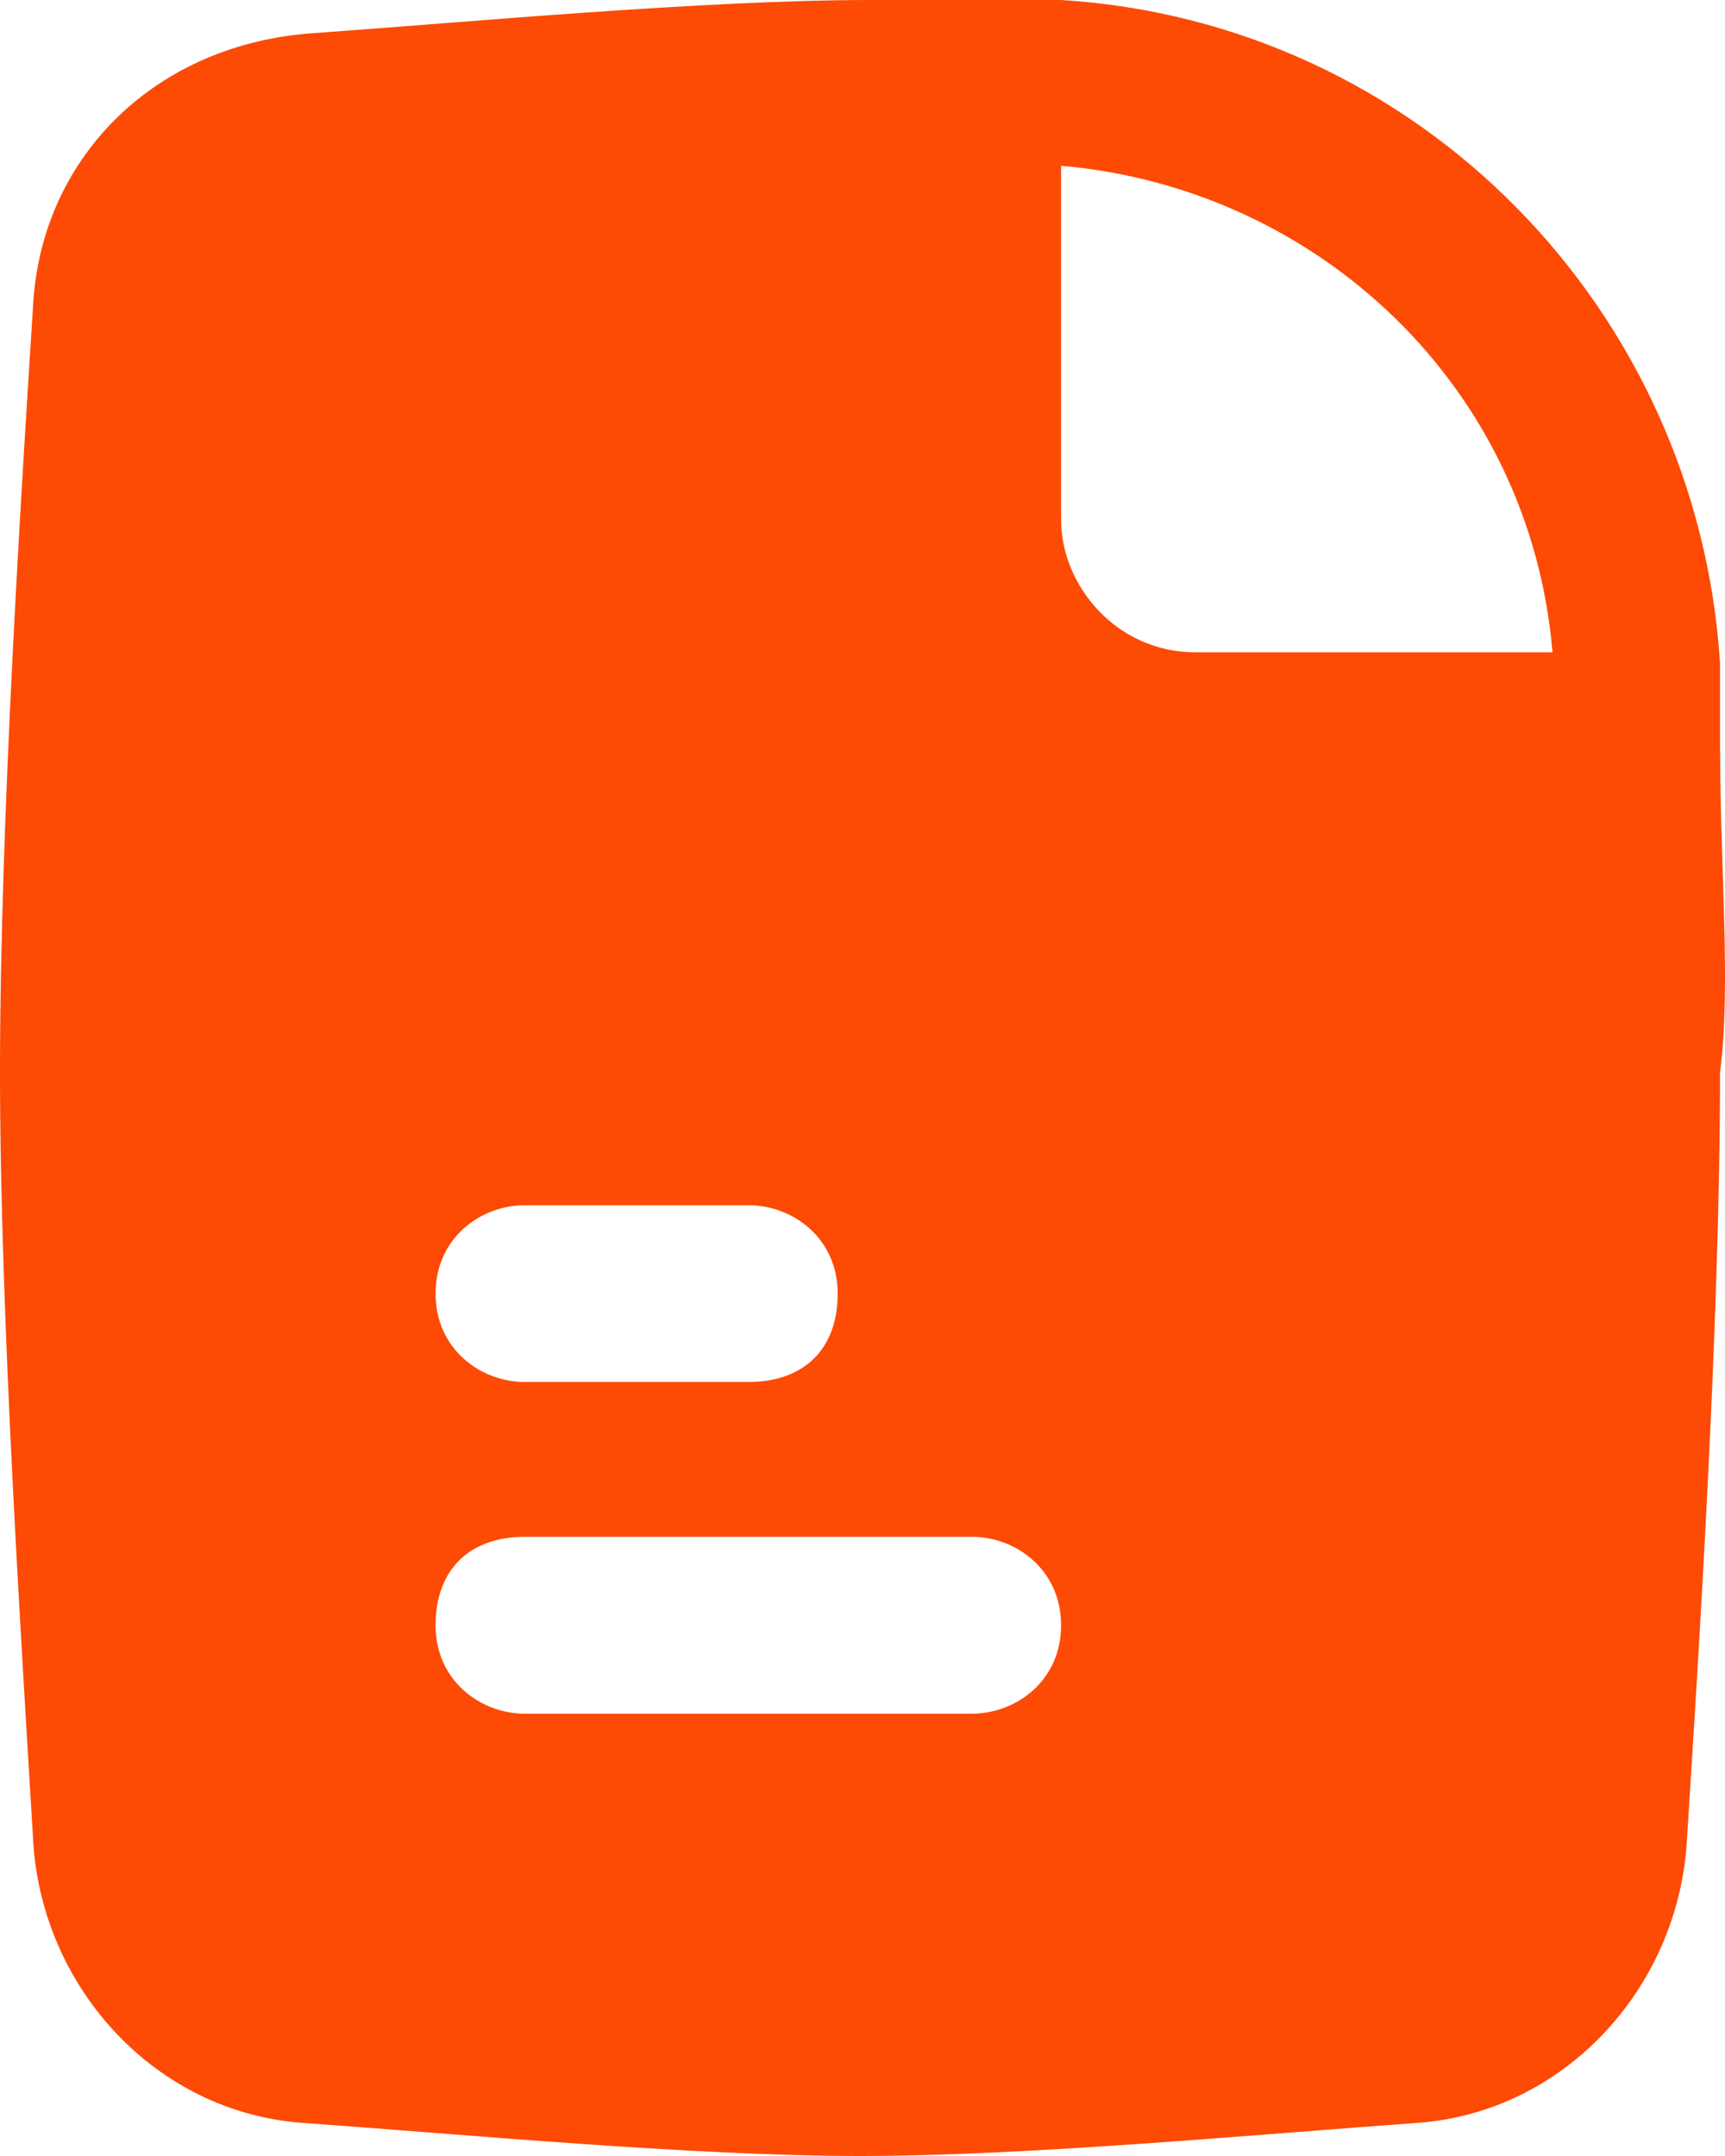 <?xml version="1.0" encoding="UTF-8"?> <svg xmlns="http://www.w3.org/2000/svg" width="16" height="20" viewBox="0 0 16 20" fill="none"><path d="M15.954 6.872C15.954 6.564 15.954 6.359 15.954 6.154C15.747 2.872 13.157 0.205 9.842 0C9.22 0 8.599 0 8.081 0C6.527 0 4.351 0.205 2.901 0.308C1.45 0.41 0.414 1.436 0.311 2.769C0.207 4.41 0 7.59 0 9.949C0 12.205 0.207 15.385 0.311 17.128C0.414 18.462 1.45 19.59 2.797 19.692C4.247 19.795 6.423 20 7.977 20C9.531 20 11.707 19.795 13.157 19.692C14.504 19.59 15.54 18.462 15.643 17.128C15.747 15.487 15.954 12.308 15.954 9.949C16.058 9.128 15.954 8.103 15.954 6.872ZM4.869 11.18H6.941C7.355 11.18 7.77 11.487 7.77 12C7.77 12.513 7.459 12.82 6.941 12.82H4.869C4.455 12.82 4.04 12.513 4.04 12C4.04 11.487 4.455 11.18 4.869 11.18ZM9.013 15.897H4.869C4.455 15.897 4.04 15.59 4.04 15.077C4.04 14.564 4.351 14.256 4.869 14.256H9.013C9.427 14.256 9.842 14.564 9.842 15.077C9.842 15.59 9.427 15.897 9.013 15.897ZM11.085 6.051C10.36 6.051 9.842 5.436 9.842 4.821V1.538C12.225 1.744 14.193 3.59 14.4 6.051H11.085Z" fill="#FD4A05"></path></svg> 